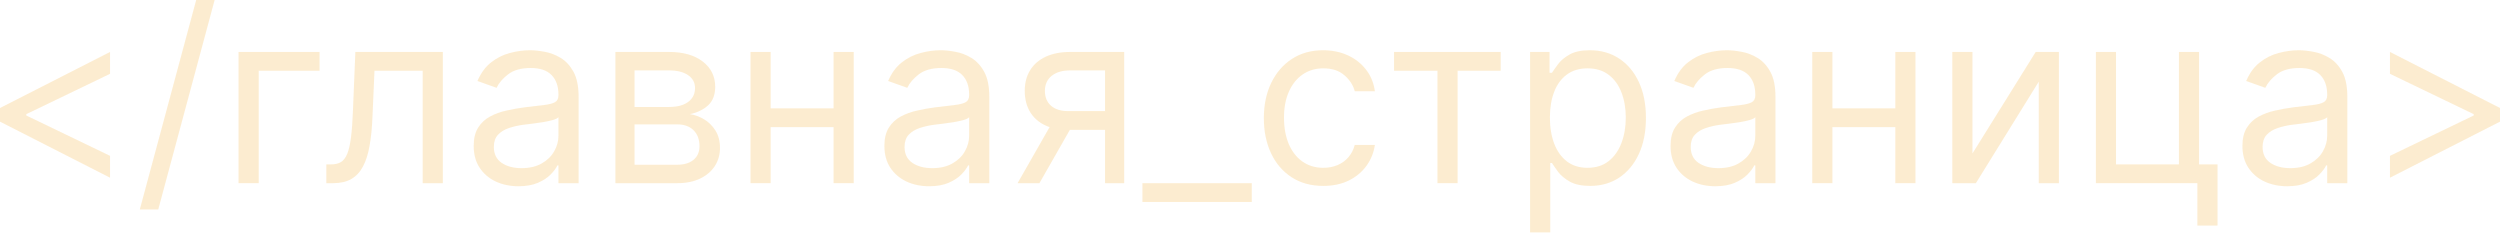<?xml version="1.0" encoding="UTF-8"?> <svg xmlns="http://www.w3.org/2000/svg" width="582" height="55" viewBox="0 0 582 55" fill="none"> <g opacity="0.5"> <path d="M0 28.323V25.141L25.618 12.093V17.185L5.967 26.653L6.126 26.334V27.13L5.967 26.812L25.618 36.279V41.371L0 28.323Z" fill="#FADAA1"></path> <path d="M49.969 0L36.841 48.77H32.545L45.672 0H49.969Z" fill="#FADAA1"></path> <path d="M74.388 12.093V16.469H60.227V42.644H55.533V12.093H74.388Z" fill="#FADAA1"></path> <path d="M75.965 42.644V38.268H77.079C77.993 38.268 78.756 38.089 79.366 37.731C79.976 37.36 80.466 36.717 80.838 35.802C81.222 34.874 81.514 33.587 81.713 31.943C81.925 30.286 82.078 28.177 82.17 25.618L82.727 12.093H103.095V42.644H98.401V16.469H87.183L86.705 27.369C86.599 29.875 86.374 32.083 86.029 33.992C85.698 35.888 85.187 37.479 84.498 38.766C83.821 40.052 82.92 41.02 81.793 41.669C80.665 42.319 79.253 42.644 77.556 42.644H75.965Z" fill="#FADAA1"></path> <path d="M120.697 43.36C118.761 43.36 117.004 42.995 115.426 42.266C113.849 41.524 112.595 40.456 111.667 39.064C110.739 37.658 110.275 35.961 110.275 33.972C110.275 32.222 110.62 30.803 111.309 29.716C111.999 28.615 112.92 27.753 114.074 27.13C115.228 26.507 116.501 26.043 117.893 25.738C119.298 25.419 120.711 25.167 122.129 24.982C123.986 24.743 125.491 24.564 126.644 24.445C127.811 24.312 128.66 24.093 129.19 23.788C129.734 23.483 130.006 22.953 130.006 22.197V22.038C130.006 20.076 129.469 18.551 128.395 17.463C127.334 16.376 125.723 15.832 123.561 15.832C121.321 15.832 119.564 16.323 118.291 17.304C117.018 18.285 116.123 19.333 115.605 20.447L111.15 18.856C111.946 16.999 113.007 15.554 114.333 14.52C115.672 13.472 117.13 12.743 118.708 12.332C120.3 11.908 121.864 11.695 123.402 11.695C124.384 11.695 125.511 11.815 126.784 12.053C128.07 12.279 129.31 12.749 130.503 13.466C131.71 14.181 132.711 15.262 133.506 16.708C134.302 18.153 134.7 20.089 134.7 22.515V42.644H130.006V38.507H129.767C129.449 39.17 128.918 39.879 128.176 40.635C127.433 41.391 126.445 42.034 125.212 42.565C123.979 43.095 122.474 43.36 120.697 43.36ZM121.413 39.144C123.27 39.144 124.834 38.779 126.107 38.05C127.394 37.32 128.362 36.379 129.011 35.225C129.674 34.072 130.006 32.858 130.006 31.585V27.289C129.807 27.528 129.369 27.747 128.693 27.945C128.03 28.131 127.261 28.297 126.386 28.443C125.524 28.575 124.682 28.695 123.86 28.801C123.051 28.893 122.395 28.973 121.891 29.039C120.671 29.198 119.53 29.457 118.47 29.815C117.422 30.16 116.573 30.684 115.924 31.386C115.287 32.076 114.969 33.017 114.969 34.211C114.969 35.842 115.572 37.075 116.779 37.91C117.999 38.732 119.544 39.144 121.413 39.144Z" fill="#FADAA1"></path> <path d="M143.267 42.644V12.093H155.758C159.047 12.093 161.659 12.836 163.595 14.321C165.531 15.806 166.499 17.768 166.499 20.208C166.499 22.065 165.949 23.503 164.848 24.524C163.747 25.532 162.335 26.215 160.612 26.573C161.739 26.732 162.833 27.13 163.893 27.766C164.967 28.403 165.856 29.278 166.559 30.392C167.261 31.492 167.613 32.845 167.613 34.449C167.613 36.014 167.215 37.413 166.419 38.646C165.624 39.879 164.483 40.854 162.998 41.57C161.513 42.286 159.736 42.644 157.668 42.644H143.267ZM147.723 38.348H157.668C159.285 38.348 160.552 37.963 161.467 37.194C162.382 36.425 162.839 35.378 162.839 34.052C162.839 32.474 162.382 31.234 161.467 30.332C160.552 29.417 159.285 28.96 157.668 28.96H147.723V38.348ZM147.723 24.902H155.758C157.018 24.902 158.099 24.73 159 24.385C159.902 24.027 160.592 23.523 161.069 22.873C161.56 22.21 161.805 21.428 161.805 20.526C161.805 19.24 161.268 18.233 160.194 17.503C159.12 16.761 157.641 16.389 155.758 16.389H147.723V24.902Z" fill="#FADAA1"></path> <path d="M195.165 25.221V29.596H178.299V25.221H195.165ZM179.412 12.093V42.644H174.718V12.093H179.412ZM198.746 12.093V42.644H194.052V12.093H198.746Z" fill="#FADAA1"></path> <path d="M216.308 43.36C214.372 43.36 212.615 42.995 211.038 42.266C209.46 41.524 208.207 40.456 207.278 39.064C206.35 37.658 205.886 35.961 205.886 33.972C205.886 32.222 206.231 30.803 206.92 29.716C207.61 28.615 208.531 27.753 209.685 27.13C210.839 26.507 212.112 26.043 213.504 25.738C214.909 25.419 216.322 25.167 217.74 24.982C219.597 24.743 221.102 24.564 222.255 24.445C223.422 24.312 224.271 24.093 224.801 23.788C225.345 23.483 225.617 22.953 225.617 22.197V22.038C225.617 20.076 225.08 18.551 224.006 17.463C222.945 16.376 221.334 15.832 219.173 15.832C216.932 15.832 215.175 16.323 213.902 17.304C212.629 18.285 211.734 19.333 211.217 20.447L206.761 18.856C207.557 16.999 208.618 15.554 209.944 14.52C211.283 13.472 212.741 12.743 214.319 12.332C215.911 11.908 217.475 11.695 219.013 11.695C219.995 11.695 221.122 11.815 222.395 12.053C223.681 12.279 224.921 12.749 226.114 13.466C227.321 14.181 228.322 15.262 229.118 16.708C229.913 18.153 230.311 20.089 230.311 22.515V42.644H225.617V38.507H225.378C225.06 39.17 224.53 39.879 223.787 40.635C223.044 41.391 222.057 42.034 220.823 42.565C219.59 43.095 218.085 43.36 216.308 43.36ZM217.024 39.144C218.881 39.144 220.445 38.779 221.718 38.05C223.005 37.32 223.973 36.379 224.622 35.225C225.285 34.072 225.617 32.858 225.617 31.585V27.289C225.418 27.528 224.98 27.747 224.304 27.945C223.641 28.131 222.872 28.297 221.997 28.443C221.135 28.575 220.293 28.695 219.471 28.801C218.662 28.893 218.006 28.973 217.502 29.039C216.282 29.198 215.142 29.457 214.081 29.815C213.033 30.16 212.185 30.684 211.535 31.386C210.898 32.076 210.58 33.017 210.58 34.211C210.58 35.842 211.183 37.075 212.39 37.91C213.61 38.732 215.155 39.144 217.024 39.144Z" fill="#FADAA1"></path> <path d="M257.257 42.644V16.389H249.142C247.312 16.389 245.873 16.814 244.826 17.662C243.778 18.511 243.254 19.678 243.254 21.163C243.254 22.622 243.725 23.768 244.666 24.604C245.621 25.439 246.927 25.857 248.585 25.857H258.45V30.233H248.585C246.516 30.233 244.733 29.868 243.234 29.139C241.736 28.41 240.582 27.369 239.774 26.016C238.965 24.65 238.56 23.033 238.56 21.163C238.56 19.28 238.985 17.662 239.833 16.31C240.682 14.957 241.895 13.916 243.473 13.187C245.064 12.458 246.954 12.093 249.142 12.093H261.712V42.644H257.257ZM236.89 42.644L245.562 27.448H250.653L241.981 42.644H236.89Z" fill="#FADAA1"></path> <path d="M291.413 42.644V47.02H265.954V42.644H291.413Z" fill="#FADAA1"></path> <path d="M308.066 43.281C305.202 43.281 302.735 42.604 300.667 41.252C298.598 39.899 297.007 38.036 295.893 35.663C294.779 33.289 294.222 30.578 294.222 27.528C294.222 24.425 294.793 21.687 295.933 19.313C297.086 16.926 298.691 15.063 300.746 13.724C302.815 12.372 305.228 11.695 307.986 11.695C310.134 11.695 312.07 12.093 313.794 12.889C315.518 13.684 316.93 14.798 318.031 16.23C319.131 17.662 319.814 19.333 320.079 21.242H315.385C315.027 19.85 314.232 18.617 312.998 17.543C311.779 16.456 310.134 15.912 308.066 15.912C306.236 15.912 304.631 16.389 303.252 17.344C301.887 18.285 300.819 19.618 300.05 21.342C299.294 23.052 298.916 25.061 298.916 27.369C298.916 29.729 299.288 31.784 300.03 33.535C300.786 35.285 301.847 36.644 303.213 37.612C304.592 38.58 306.209 39.064 308.066 39.064C309.286 39.064 310.393 38.852 311.387 38.427C312.382 38.003 313.224 37.393 313.913 36.597C314.603 35.802 315.094 34.847 315.385 33.733H320.079C319.814 35.537 319.158 37.161 318.11 38.606C317.076 40.038 315.704 41.179 313.993 42.028C312.296 42.863 310.32 43.281 308.066 43.281Z" fill="#FADAA1"></path> <path d="M324.535 16.469V12.093H349.357V16.469H339.333V42.644H334.639V16.469H324.535Z" fill="#FADAA1"></path> <path d="M356.204 54.101V12.093H360.739V16.946H361.296C361.641 16.416 362.118 15.74 362.728 14.918C363.352 14.082 364.24 13.339 365.394 12.69C366.56 12.027 368.138 11.695 370.127 11.695C372.7 11.695 374.967 12.338 376.93 13.625C378.892 14.911 380.424 16.734 381.524 19.094C382.625 21.455 383.175 24.239 383.175 27.448C383.175 30.684 382.625 33.488 381.524 35.862C380.424 38.222 378.899 40.052 376.95 41.351C375 42.638 372.753 43.281 370.207 43.281C368.244 43.281 366.673 42.956 365.493 42.306C364.313 41.643 363.405 40.894 362.768 40.058C362.132 39.21 361.641 38.507 361.296 37.95H360.899V54.101H356.204ZM360.819 27.369C360.819 29.676 361.157 31.711 361.833 33.475C362.51 35.225 363.497 36.597 364.797 37.592C366.096 38.573 367.688 39.064 369.571 39.064C371.533 39.064 373.171 38.547 374.483 37.513C375.809 36.465 376.804 35.059 377.467 33.296C378.143 31.519 378.481 29.543 378.481 27.369C378.481 25.221 378.15 23.285 377.487 21.561C376.837 19.824 375.849 18.451 374.523 17.444C373.21 16.422 371.56 15.912 369.571 15.912C367.661 15.912 366.057 16.396 364.757 17.364C363.458 18.319 362.476 19.658 361.813 21.382C361.15 23.092 360.819 25.088 360.819 27.369Z" fill="#FADAA1"></path> <path d="M399.326 43.36C397.39 43.36 395.633 42.995 394.055 42.266C392.477 41.524 391.224 40.456 390.296 39.064C389.368 37.658 388.904 35.961 388.904 33.972C388.904 32.222 389.248 30.803 389.938 29.716C390.627 28.615 391.549 27.753 392.703 27.13C393.856 26.507 395.129 26.043 396.521 25.738C397.927 25.419 399.339 25.167 400.758 24.982C402.614 24.743 404.119 24.564 405.273 24.445C406.44 24.312 407.289 24.093 407.819 23.788C408.363 23.483 408.634 22.953 408.634 22.197V22.038C408.634 20.076 408.097 18.551 407.023 17.463C405.963 16.376 404.351 15.832 402.19 15.832C399.949 15.832 398.192 16.323 396.919 17.304C395.646 18.285 394.751 19.333 394.234 20.447L389.779 18.856C390.574 16.999 391.635 15.554 392.961 14.52C394.3 13.472 395.759 12.743 397.337 12.332C398.928 11.908 400.493 11.695 402.031 11.695C403.012 11.695 404.139 11.815 405.412 12.053C406.698 12.279 407.938 12.749 409.132 13.466C410.338 14.181 411.339 15.262 412.135 16.708C412.931 18.153 413.328 20.089 413.328 22.515V42.644H408.634V38.507H408.396C408.077 39.17 407.547 39.879 406.805 40.635C406.062 41.391 405.074 42.034 403.841 42.565C402.608 43.095 401.103 43.36 399.326 43.36ZM400.042 39.144C401.898 39.144 403.463 38.779 404.736 38.05C406.022 37.32 406.99 36.379 407.64 35.225C408.303 34.072 408.634 32.858 408.634 31.585V27.289C408.436 27.528 407.998 27.747 407.322 27.945C406.659 28.131 405.89 28.297 405.014 28.443C404.153 28.575 403.311 28.695 402.488 28.801C401.68 28.893 401.023 28.973 400.519 29.039C399.299 29.198 398.159 29.457 397.098 29.815C396.051 30.16 395.202 30.684 394.552 31.386C393.916 32.076 393.598 33.017 393.598 34.211C393.598 35.842 394.201 37.075 395.408 37.91C396.628 38.732 398.172 39.144 400.042 39.144Z" fill="#FADAA1"></path> <path d="M442.343 25.221V29.596H425.476V25.221H442.343ZM426.59 12.093V42.644H421.896V12.093H426.59ZM445.923 12.093V42.644H441.229V12.093H445.923Z" fill="#FADAA1"></path> <path d="M459.19 35.722L473.908 12.093H479.318V42.644H474.624V19.015L459.985 42.644H454.496V12.093H459.19V35.722Z" fill="#FADAA1"></path> <path d="M511.943 12.093V38.268H516.239V52.51H511.545V42.644H487.916V12.093H492.61V38.268H507.249V12.093H511.943Z" fill="#FADAA1"></path> <path d="M532.459 43.36C530.524 43.36 528.767 42.995 527.189 42.266C525.611 41.524 524.358 40.456 523.429 39.064C522.501 37.658 522.037 35.961 522.037 33.972C522.037 32.222 522.382 30.803 523.071 29.716C523.761 28.615 524.682 27.753 525.836 27.13C526.99 26.507 528.263 26.043 529.655 25.738C531.06 25.419 532.473 25.167 533.891 24.982C535.748 24.743 537.253 24.564 538.407 24.445C539.573 24.312 540.422 24.093 540.952 23.788C541.496 23.483 541.768 22.953 541.768 22.197V22.038C541.768 20.076 541.231 18.551 540.157 17.463C539.096 16.376 537.485 15.832 535.324 15.832C533.083 15.832 531.326 16.323 530.053 17.304C528.78 18.285 527.885 19.333 527.368 20.447L522.912 18.856C523.708 16.999 524.769 15.554 526.095 14.52C527.434 13.472 528.893 12.743 530.47 12.332C532.062 11.908 533.626 11.695 535.164 11.695C536.146 11.695 537.273 11.815 538.546 12.053C539.832 12.279 541.072 12.749 542.265 13.466C543.472 14.181 544.473 15.262 545.269 16.708C546.064 18.153 546.462 20.089 546.462 22.515V42.644H541.768V38.507H541.529C541.211 39.17 540.681 39.879 539.938 40.635C539.195 41.391 538.208 42.034 536.974 42.565C535.741 43.095 534.236 43.36 532.459 43.36ZM533.175 39.144C535.032 39.144 536.597 38.779 537.87 38.05C539.156 37.32 540.124 36.379 540.773 35.225C541.436 34.072 541.768 32.858 541.768 31.585V27.289C541.569 27.528 541.131 27.747 540.455 27.945C539.792 28.131 539.023 28.297 538.148 28.443C537.286 28.575 536.444 28.695 535.622 28.801C534.813 28.893 534.157 28.973 533.653 29.039C532.433 29.198 531.293 29.457 530.232 29.815C529.184 30.16 528.336 30.684 527.686 31.386C527.049 32.076 526.731 33.017 526.731 34.211C526.731 35.842 527.334 37.075 528.541 37.91C529.761 38.732 531.306 39.144 533.175 39.144Z" fill="#FADAA1"></path> <path d="M582 28.323L556.382 41.371V36.279L576.033 26.812L575.874 27.13V26.334L576.033 26.653L556.382 17.185V12.093L582 25.141V28.323Z" fill="#FADAA1"></path> </g> </svg> 